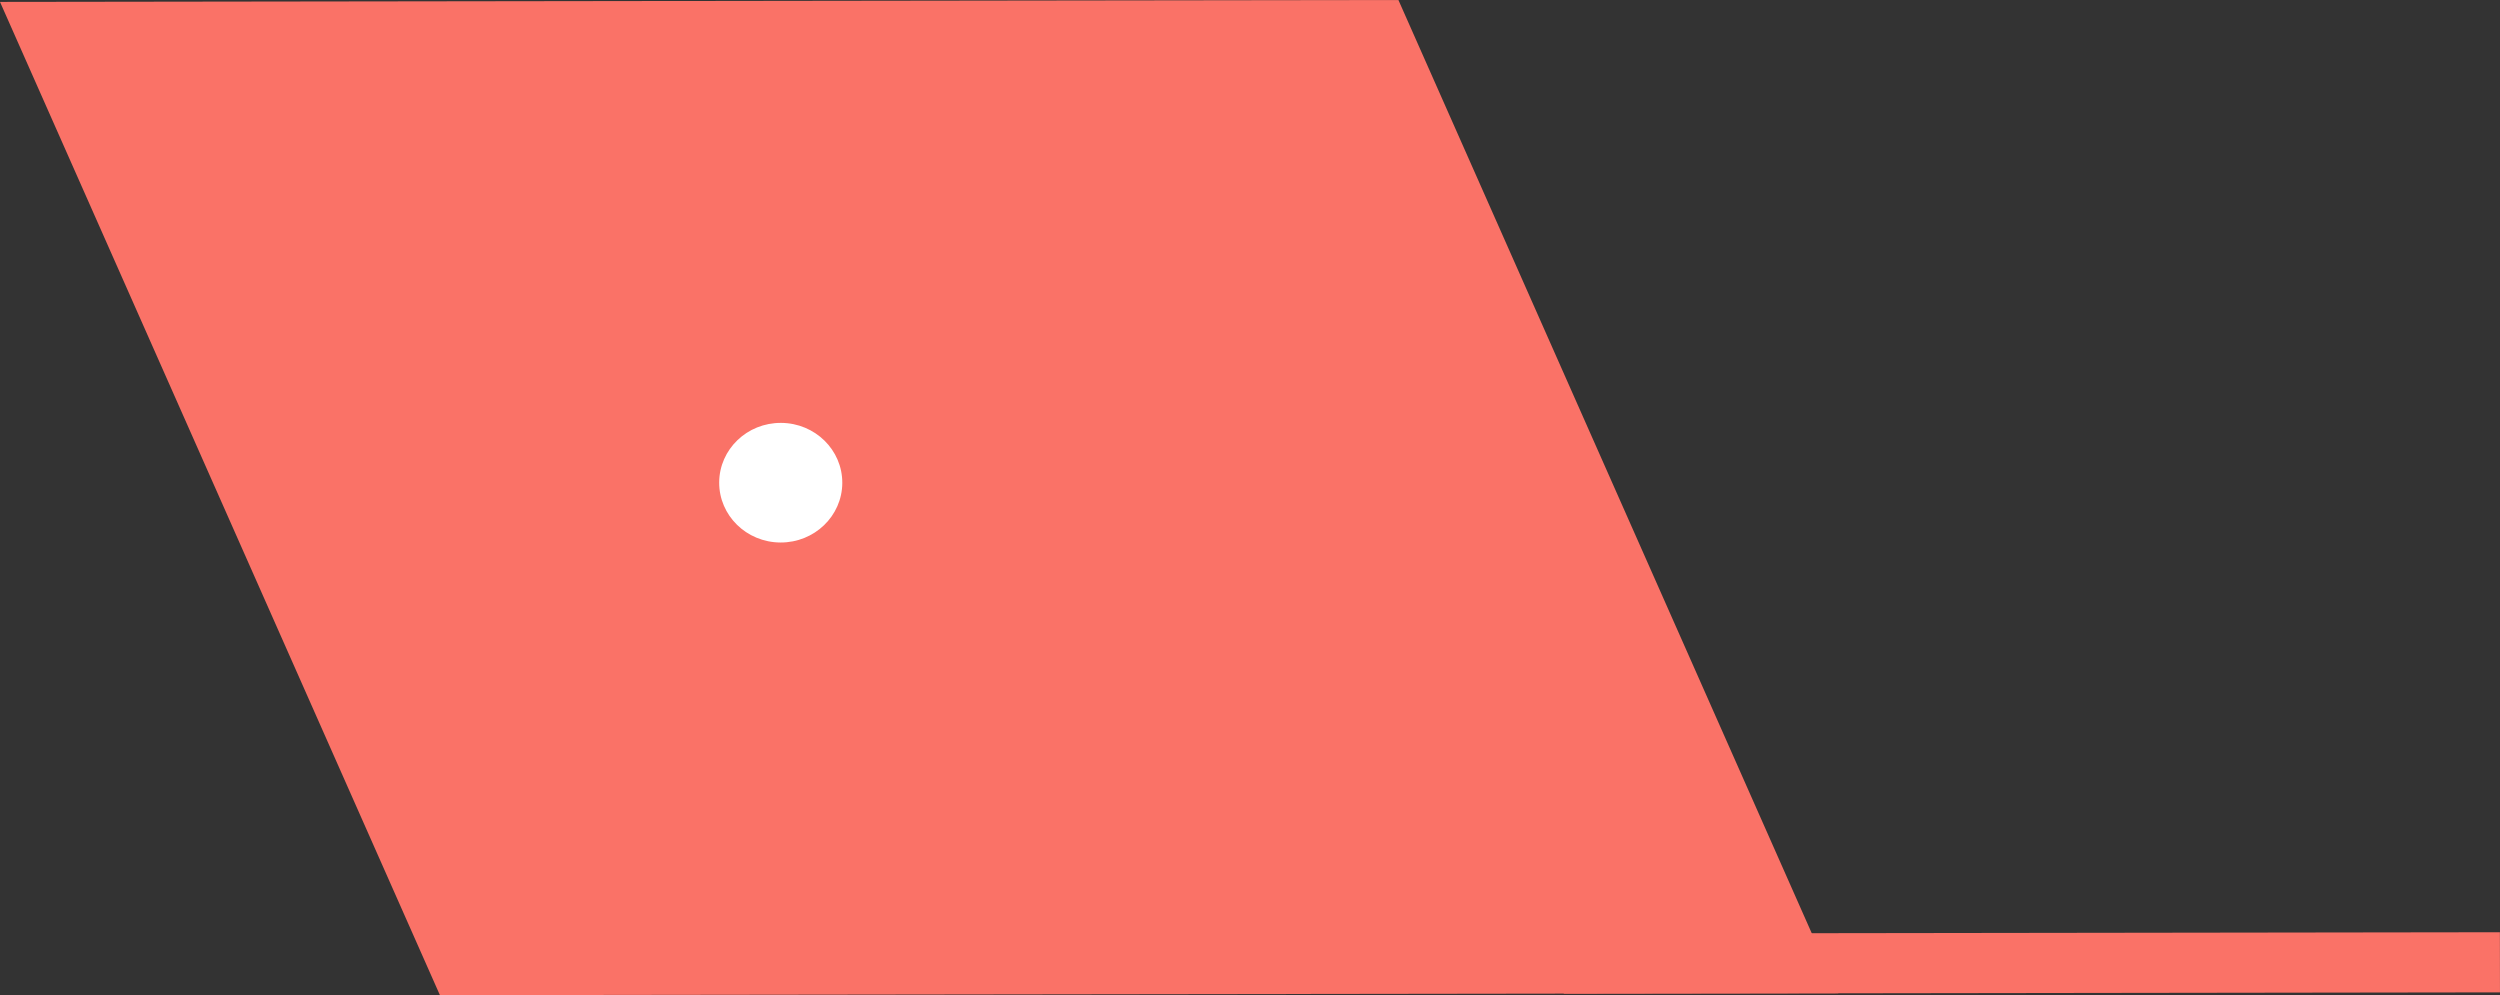 <?xml version="1.0" encoding="UTF-8"?>
<svg id="Calque_2" data-name="Calque 2" xmlns="http://www.w3.org/2000/svg" viewBox="0 0 824.92 328.37">
  <rect x="0" y="0" width="824.92" height="328.37" fill="#333333" stroke="none"/>
  <defs>
    <style>
      .cls-1 {
        fill: #fa7267;
      }

      .cls-1, .cls-2 {
        stroke-width: 0px;
      }

      .cls-2 {
        fill: #fff;
      }
    </style>
  </defs>
  <g id="_Layer_" data-name="&amp;lt;Layer&amp;gt;">
    <g>
      <polygon class="cls-1" points="0 .63 461.43 0 606.59 327.74 145.16 328.37 0 .63"/>
      <rect class="cls-1" x="515.98" y="307.82" width="308.92" height="19.84" transform="translate(1341.32 634.55) rotate(179.92)"/>
      <path class="cls-2" d="m277.93,159.38c.06-10.9-8.99-19.78-20.2-19.84-11.22-.06-20.36,8.73-20.42,19.63-.06,10.9,8.98,19.78,20.2,19.84,11.22.06,20.36-8.73,20.42-19.63Z"/>
    </g>
  </g>
</svg>